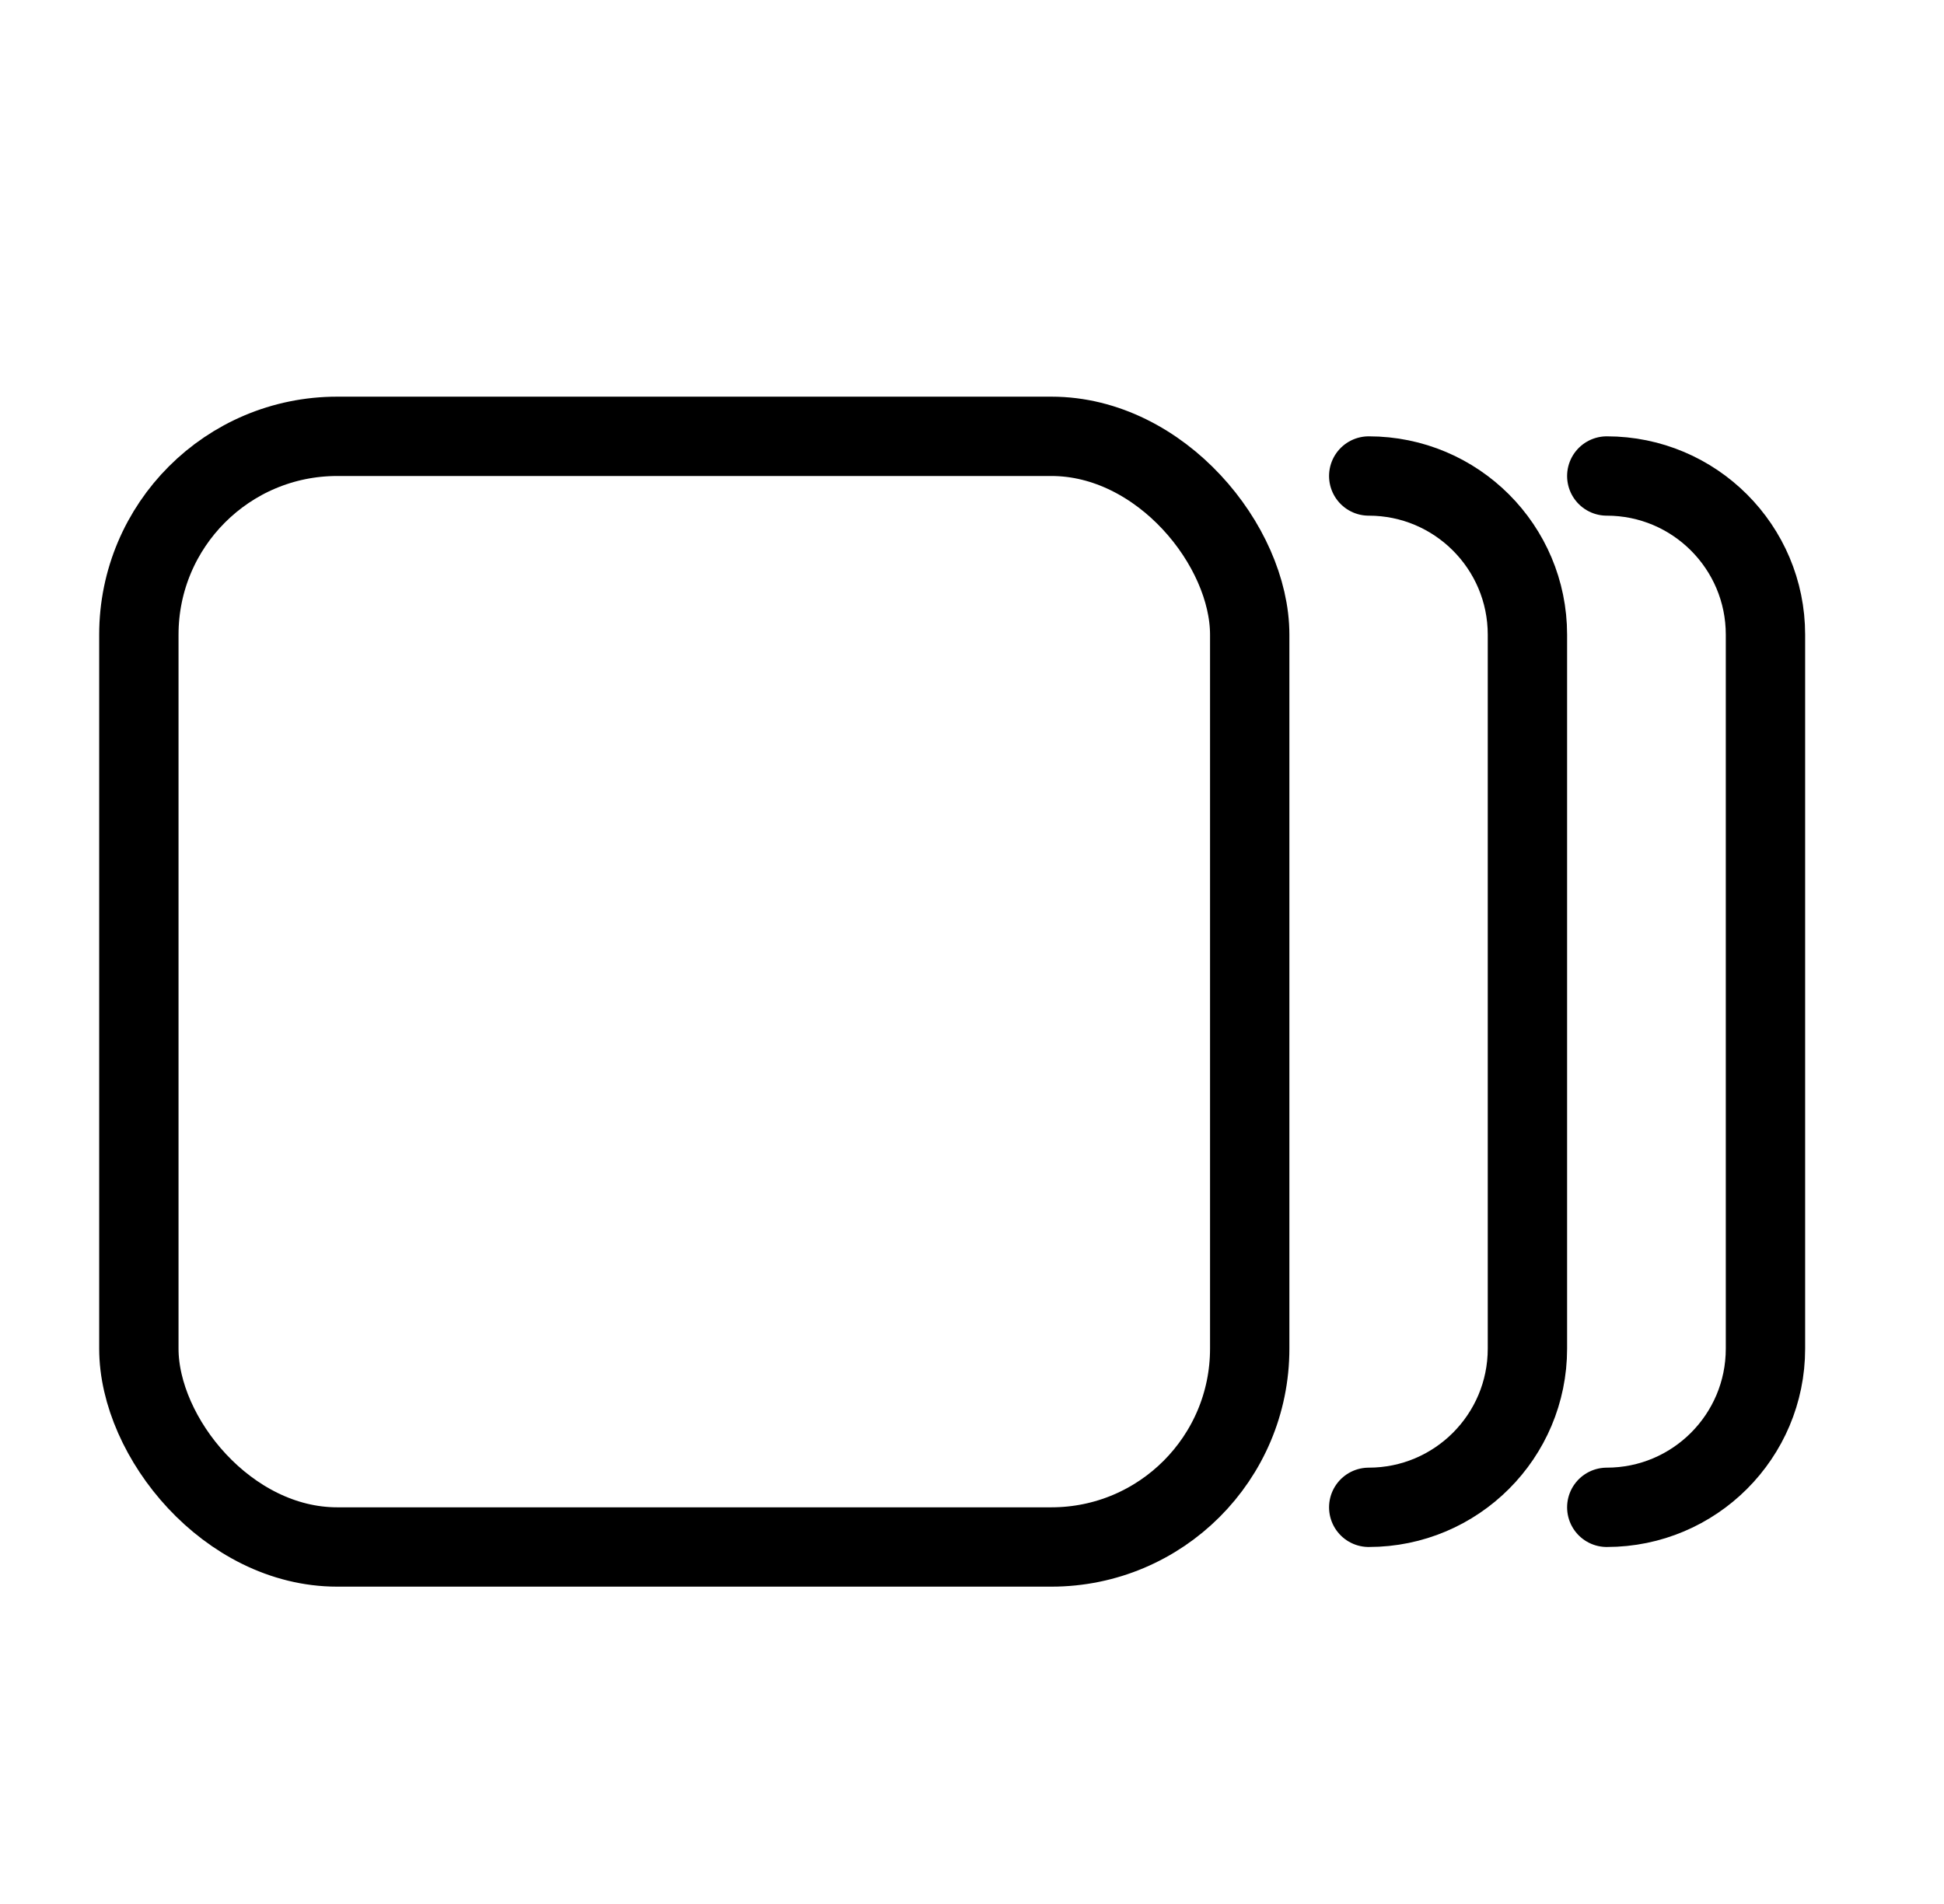 <svg width="49" height="48" viewBox="0 0 49 48" fill="none" xmlns="http://www.w3.org/2000/svg">
<rect x="3.5" y="11" width="28" height="28" rx="5" stroke="black" stroke-width="2"/>
<path d="M34.5 12V12C36.709 12 38.5 13.791 38.5 16V34C38.5 36.209 36.709 38 34.5 38V38" stroke="black" stroke-width="2" stroke-linecap="round"/>
<path d="M40.5 12V12C42.709 12 44.5 13.791 44.5 16V34C44.5 36.209 42.709 38 40.5 38V38" stroke="black" stroke-width="2" stroke-linecap="round"/>
</svg>
